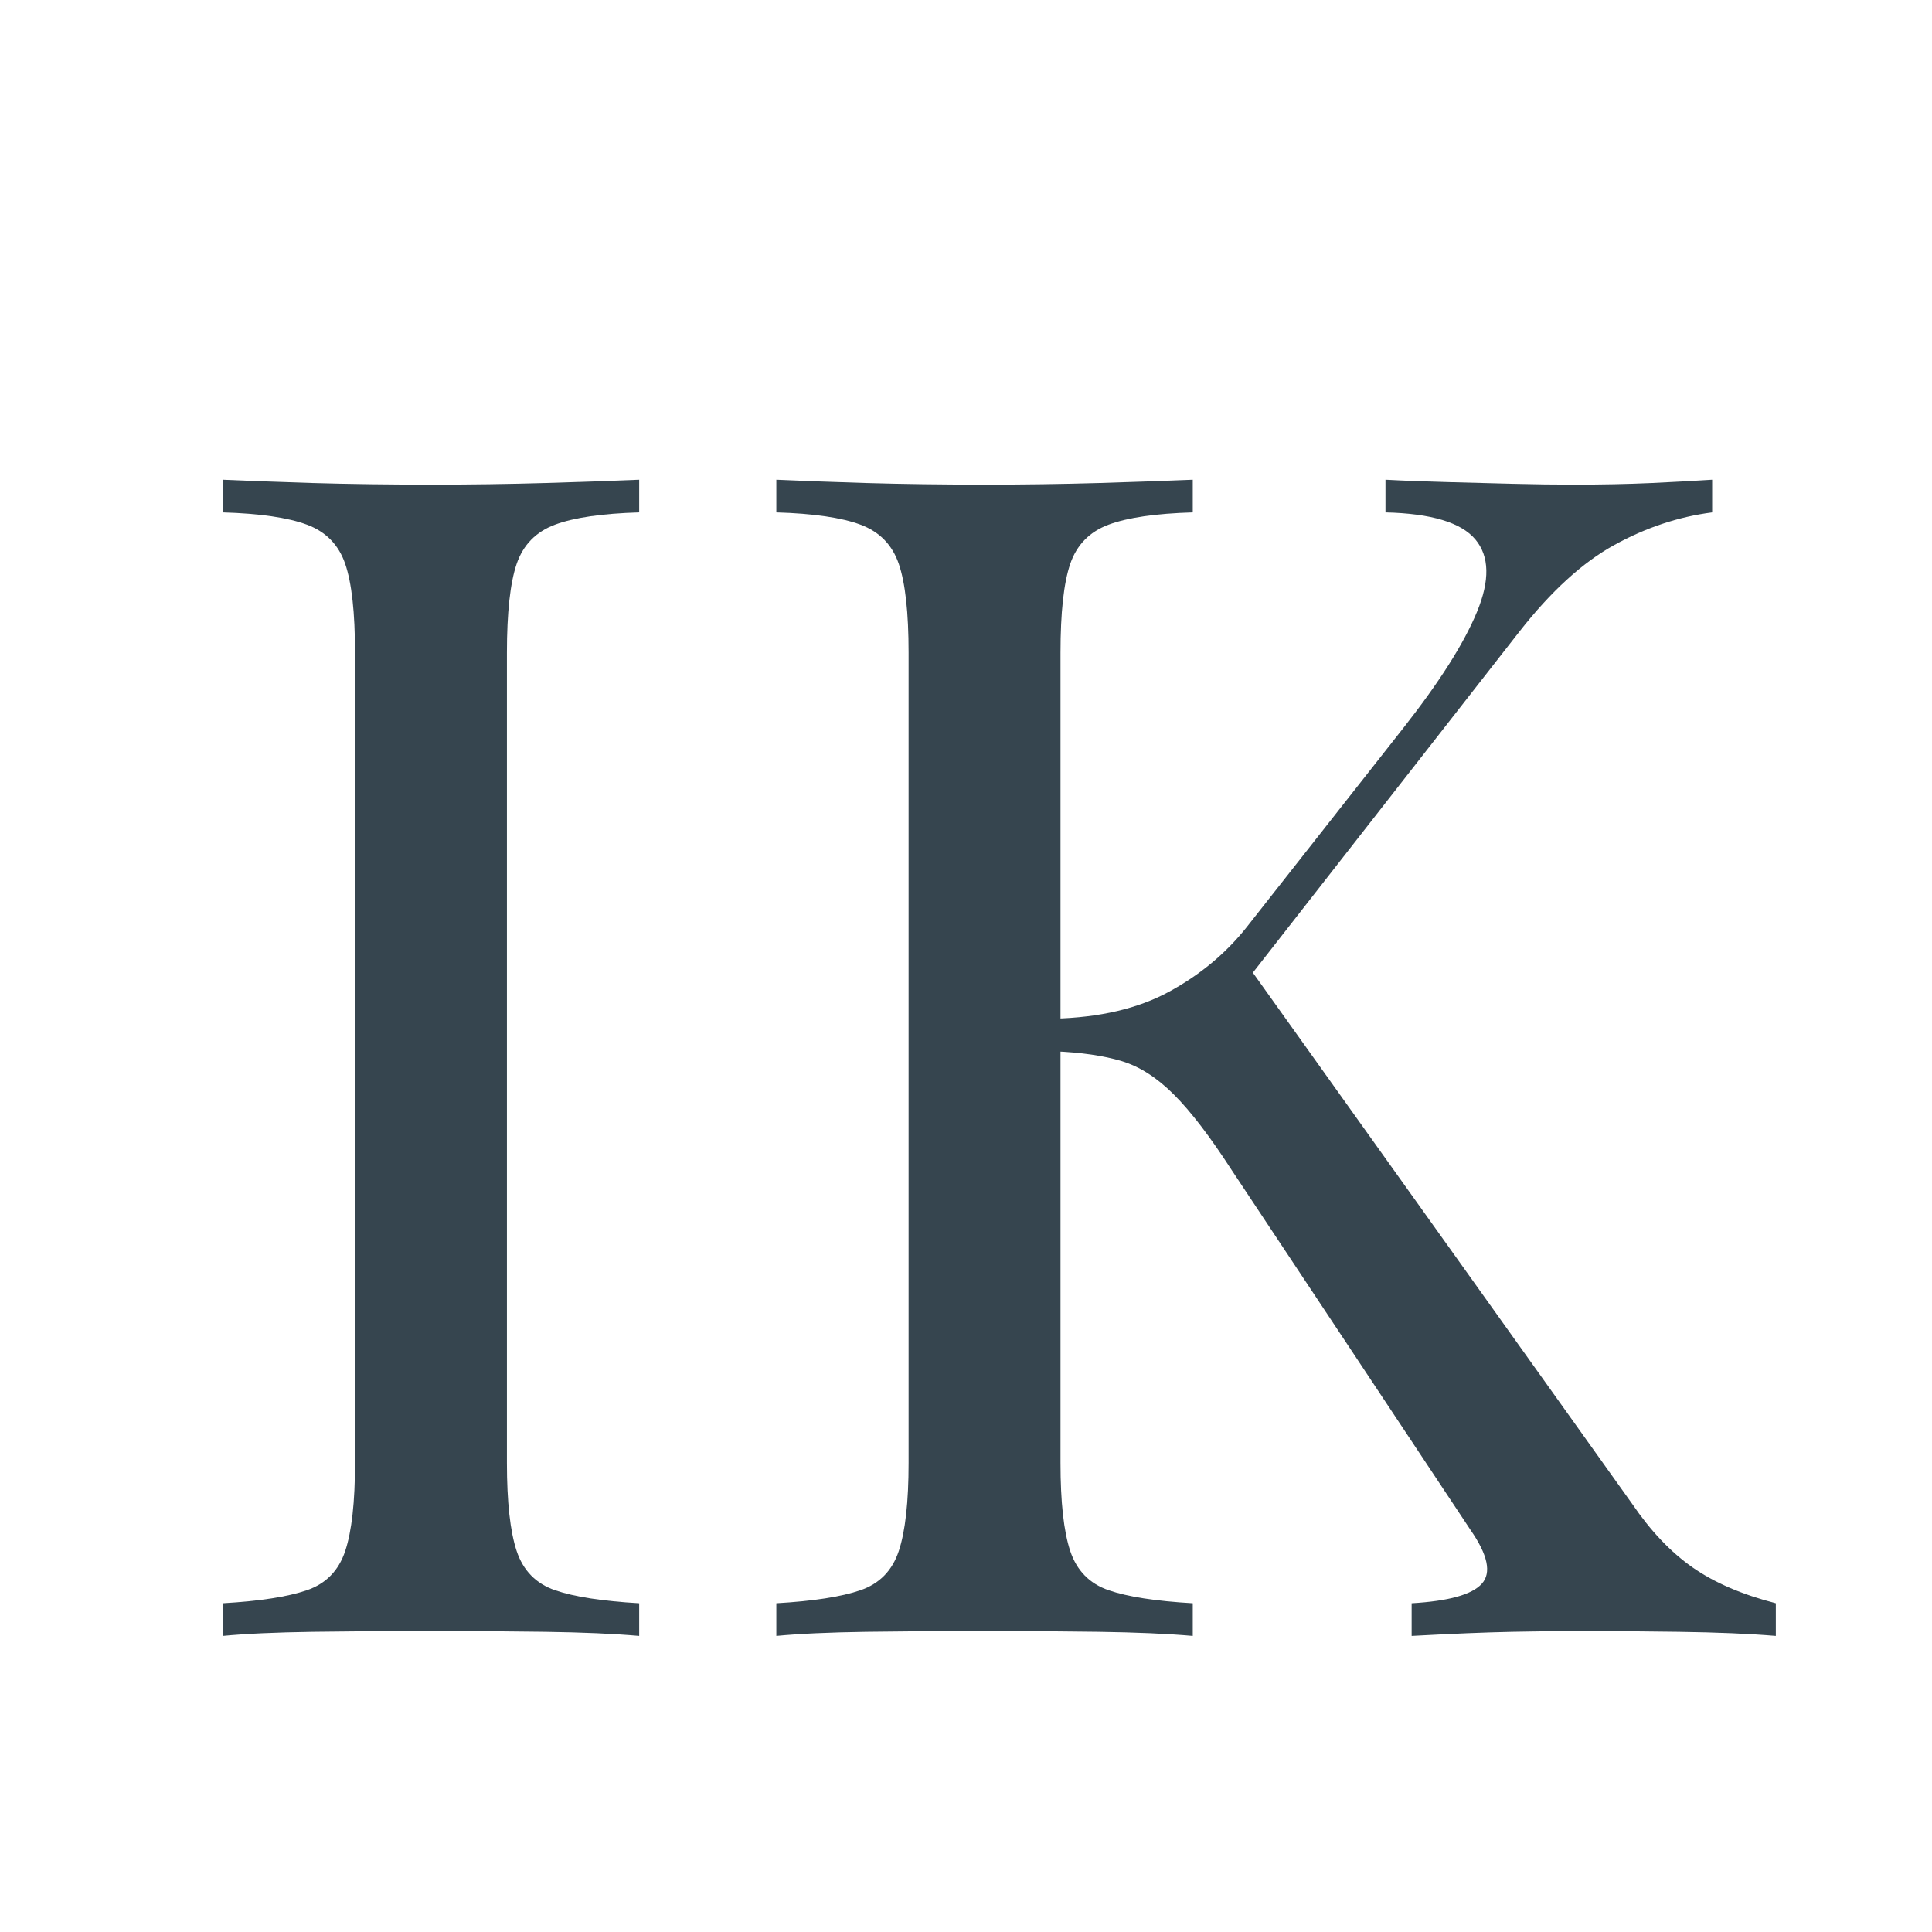 <svg xmlns="http://www.w3.org/2000/svg" xmlns:xlink="http://www.w3.org/1999/xlink" width="500" zoomAndPan="magnify" viewBox="0 0 375 375" height="500" preserveAspectRatio="xMidYMid meet" version="1.0"><defs><g/></defs><g fill="#36454f" fill-opacity="1"><g transform="translate(29.924, 317.536)"><g><path d="M 94.141 -224.422 L 94.141 -218.078 C 86.953 -217.867 81.508 -217.078 77.812 -215.703 C 74.113 -214.328 71.629 -211.789 70.359 -208.094 C 69.098 -204.395 68.469 -198.641 68.469 -190.828 L 68.469 -33.594 C 68.469 -25.988 69.098 -20.285 70.359 -16.484 C 71.629 -12.68 74.113 -10.145 77.812 -8.875 C 81.508 -7.602 86.953 -6.758 94.141 -6.344 L 94.141 0 C 89.285 -0.426 83.211 -0.691 75.922 -0.797 C 68.629 -0.898 61.285 -0.953 53.891 -0.953 C 45.648 -0.953 37.938 -0.898 30.75 -0.797 C 23.562 -0.691 17.75 -0.426 13.312 0 L 13.312 -6.344 C 20.5 -6.758 25.941 -7.602 29.641 -8.875 C 33.336 -10.145 35.816 -12.68 37.078 -16.484 C 38.348 -20.285 38.984 -25.988 38.984 -33.594 L 38.984 -190.828 C 38.984 -198.641 38.348 -204.395 37.078 -208.094 C 35.816 -211.789 33.336 -214.328 29.641 -215.703 C 25.941 -217.078 20.5 -217.867 13.312 -218.078 L 13.312 -224.422 C 17.75 -224.211 23.562 -224 30.75 -223.781 C 37.938 -223.57 45.648 -223.469 53.891 -223.469 C 61.285 -223.469 68.629 -223.57 75.922 -223.781 C 83.211 -224 89.285 -224.211 94.141 -224.422 Z M 94.141 -224.422 "/></g></g></g><g fill="#36454f" fill-opacity="1"><g transform="translate(137.374, 317.536)"><g><path d="M 194.953 -224.422 L 194.953 -218.078 C 188.398 -217.234 182.055 -215.117 175.922 -211.734 C 169.797 -208.359 163.672 -202.766 157.547 -194.953 L 96.359 -116.656 L 103.344 -132.188 L 179.406 -25.672 C 183 -20.391 186.91 -16.27 191.141 -13.312 C 195.367 -10.352 200.758 -8.031 207.312 -6.344 L 207.312 0 C 202.238 -0.426 195.945 -0.691 188.438 -0.797 C 180.938 -0.898 174.547 -0.953 169.266 -0.953 C 165.672 -0.953 161.285 -0.898 156.109 -0.797 C 150.93 -0.691 144.438 -0.426 136.625 0 L 136.625 -6.344 C 143.801 -6.758 148.344 -8.023 150.25 -10.141 C 152.156 -12.254 151.414 -15.742 148.031 -20.609 L 101.75 -90.344 C 97.52 -96.895 93.766 -101.805 90.484 -105.078 C 87.211 -108.359 83.832 -110.523 80.344 -111.578 C 76.863 -112.629 72.484 -113.266 67.203 -113.484 L 67.203 -119.812 C 76.078 -120.031 83.523 -121.773 89.547 -125.047 C 95.566 -128.328 100.586 -132.504 104.609 -137.578 L 135.031 -176.25 C 142.008 -185.125 146.766 -192.625 149.297 -198.75 C 151.836 -204.875 151.734 -209.57 148.984 -212.844 C 146.234 -216.125 140.422 -217.867 131.547 -218.078 L 131.547 -224.422 C 135.566 -224.211 139.688 -224.055 143.906 -223.953 C 148.133 -223.848 152.305 -223.738 156.422 -223.625 C 160.547 -223.52 164.406 -223.469 168 -223.469 C 173.5 -223.469 178.57 -223.57 183.219 -223.781 C 187.863 -224 191.773 -224.211 194.953 -224.422 Z M 94.141 -224.422 L 94.141 -218.078 C 86.953 -217.867 81.508 -217.078 77.812 -215.703 C 74.113 -214.328 71.629 -211.789 70.359 -208.094 C 69.098 -204.395 68.469 -198.641 68.469 -190.828 L 68.469 -33.594 C 68.469 -25.988 69.098 -20.285 70.359 -16.484 C 71.629 -12.68 74.113 -10.145 77.812 -8.875 C 81.508 -7.602 86.953 -6.758 94.141 -6.344 L 94.141 0 C 89.285 -0.426 83.211 -0.691 75.922 -0.797 C 68.629 -0.898 61.285 -0.953 53.891 -0.953 C 45.648 -0.953 37.938 -0.898 30.75 -0.797 C 23.562 -0.691 17.75 -0.426 13.312 0 L 13.312 -6.344 C 20.5 -6.758 25.941 -7.602 29.641 -8.875 C 33.336 -10.145 35.816 -12.68 37.078 -16.484 C 38.348 -20.285 38.984 -25.988 38.984 -33.594 L 38.984 -190.828 C 38.984 -198.641 38.348 -204.395 37.078 -208.094 C 35.816 -211.789 33.336 -214.328 29.641 -215.703 C 25.941 -217.078 20.5 -217.867 13.312 -218.078 L 13.312 -224.422 C 17.75 -224.211 23.562 -224 30.75 -223.781 C 37.938 -223.57 45.648 -223.469 53.891 -223.469 C 61.285 -223.469 68.629 -223.57 75.922 -223.781 C 83.211 -224 89.285 -224.211 94.141 -224.422 Z M 94.141 -224.422 "/></g></g></g></svg>